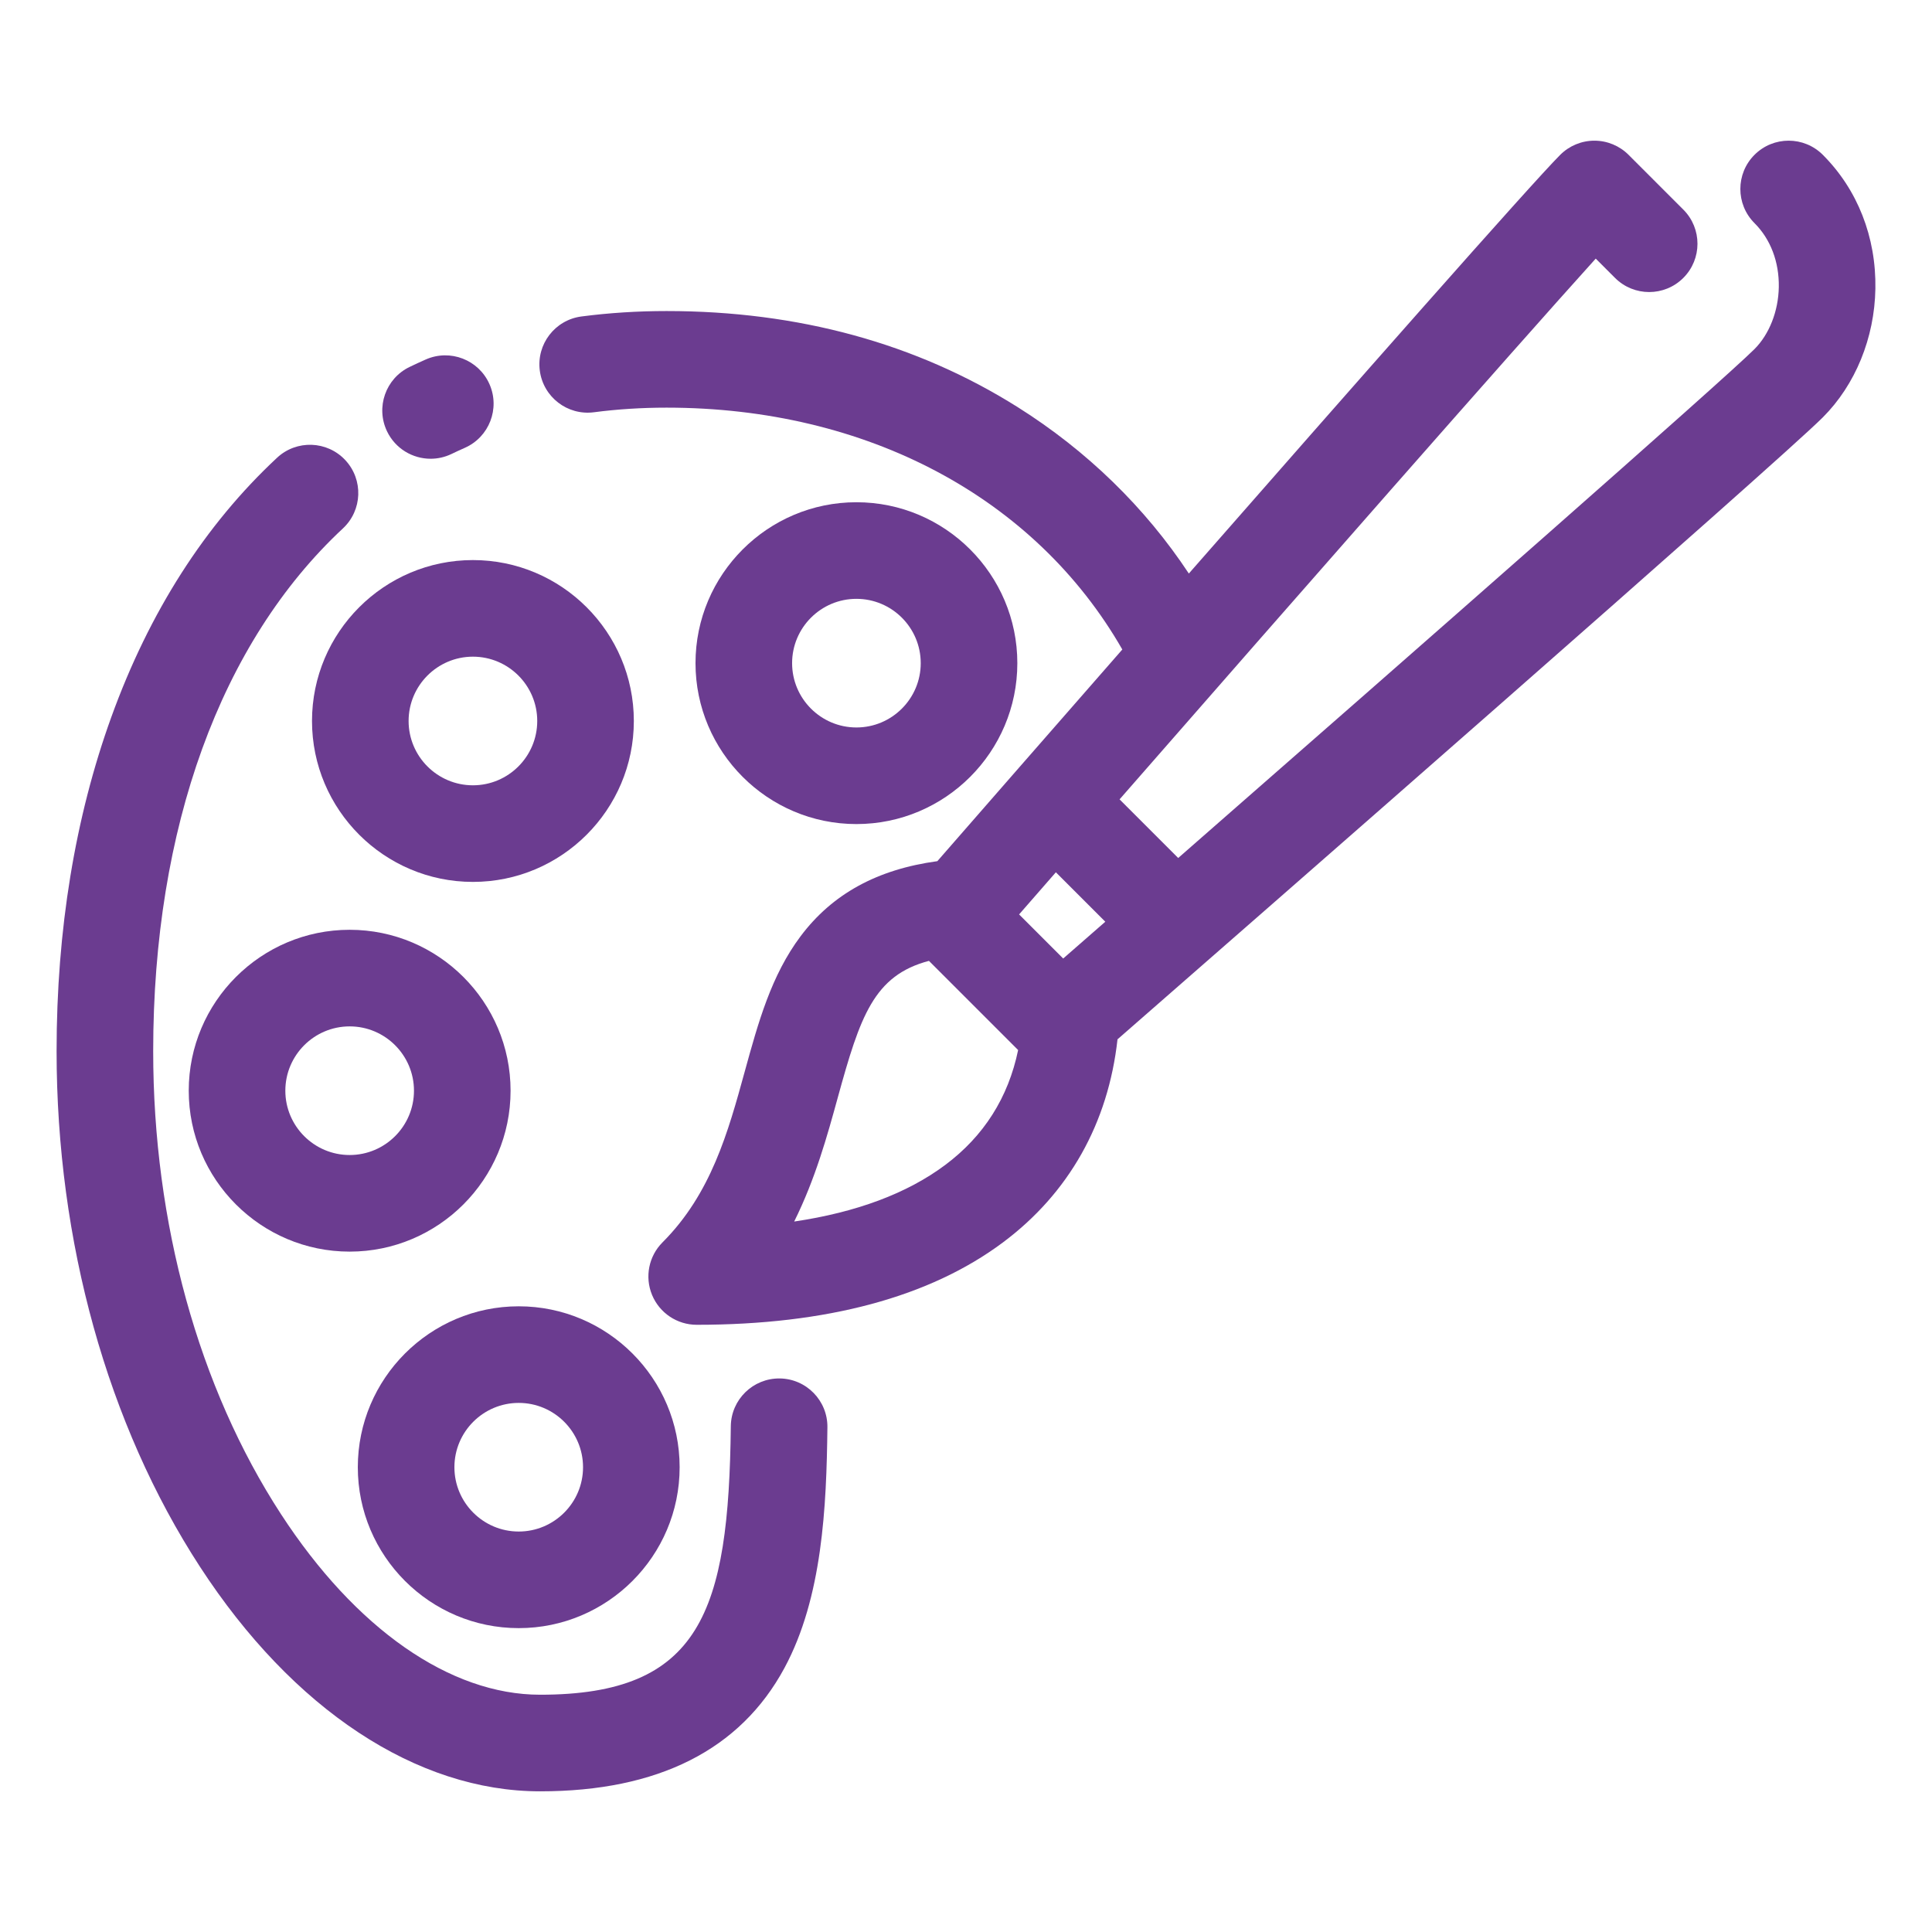 <svg xmlns="http://www.w3.org/2000/svg" xmlns:xlink="http://www.w3.org/1999/xlink" width="800px" height="800px" viewBox="0,0,256,256"><g fill="#6b3c90" fill-rule="nonzero" stroke="none" stroke-width="1" stroke-linecap="butt" stroke-linejoin="miter" stroke-miterlimit="10" stroke-dasharray="" stroke-dashoffset="0" font-family="none" font-weight="none" font-size="none" text-anchor="none" style="mix-blend-mode: normal"><g transform="translate(-0,0) scale(0.32,0.32)"><g><path d="M776.557,119.544c0.357,-21.353 -7.375,-41.042 -21.771,-55.438c-7.812,-7.81 -20.475,-7.81 -28.285,0.001c-7.81,7.811 -7.811,20.474 0,28.284c6.663,6.662 10.236,16.067 10.063,26.484c-0.166,9.938 -3.928,19.534 -10.063,25.669c-12.725,12.725 -139.57,124.086 -238.635,210.734l-24.28,-24.278c72.32,-82.747 162.068,-185.064 197.172,-223.914l7.986,7.987c7.811,7.811 20.475,7.812 28.284,0.002c7.812,-7.81 7.813,-20.473 0.003,-28.284l-22.681,-22.683c-3.75,-3.751 -8.838,-5.859 -14.142,-5.859h-0.001c-5.305,0 -10.391,2.107 -14.142,5.857c-12.171,12.17 -86.618,96.725 -153.792,173.381c-18.065,-27.343 -42.194,-50.865 -70.895,-68.921c-41.949,-26.391 -90.855,-39.772 -145.362,-39.772c-11.991,0 -23.854,0.756 -35.257,2.249c-10.953,1.434 -18.669,11.474 -17.236,22.427c1.434,10.952 11.473,18.668 22.426,17.235c9.689,-1.268 19.805,-1.911 30.066,-1.911c82.994,0 152.612,37.208 188.714,100.146c-33.688,38.495 -62.632,71.651 -76.59,87.649c-24.918,3.395 -43.511,13.592 -56.621,31.078c-12.189,16.257 -17.532,35.673 -23.188,56.229c-6.82,24.786 -13.872,50.416 -33.983,70.526c-5.721,5.72 -7.432,14.322 -4.336,21.796c3.096,7.474 10.389,12.347 18.478,12.347c53.825,0 96.486,-11.473 126.799,-34.099c27.317,-20.391 43.6,-49.341 47.45,-84.105c51.533,-45.007 273.565,-239.051 292.047,-257.533c13.496,-13.495 21.432,-32.917 21.772,-53.284zM457.684,381.666c-6.01,5.251 -11.836,10.341 -17.438,15.232l-18.261,-18.26c4.887,-5.601 9.976,-11.432 15.226,-17.444zM391.361,482.411c-15.732,11.744 -36.668,19.57 -62.509,23.403c8.793,-17.681 13.726,-35.608 18.045,-51.307c9.27,-33.688 14.916,-50.596 37.758,-56.63l36.929,36.928c-4.066,19.658 -14.183,35.633 -30.223,47.606z"></path><path d="M178.311,189.959c2.913,0 5.872,-0.64 8.671,-1.989c1.795,-0.866 3.639,-1.717 5.479,-2.528c10.105,-4.461 14.681,-16.269 10.22,-26.374c-4.461,-10.104 -16.268,-14.68 -26.374,-10.22c-2.247,0.992 -4.5,2.032 -6.697,3.091c-9.949,4.797 -14.126,16.752 -9.33,26.701c3.448,7.15 10.591,11.319 18.031,11.319z"></path><path d="M322.839,570.789c-11.035,-0.108 -20.099,8.729 -20.224,19.773c-0.863,76.887 -12.47,111.188 -78.964,111.188c-37.276,0 -76.396,-27.269 -107.328,-74.813c-34.107,-52.427 -52.891,-120.494 -52.891,-191.663c0,-92.393 27.9,-169.269 78.561,-216.465c8.082,-7.529 8.53,-20.185 1.001,-28.267c-7.529,-8.082 -20.185,-8.53 -28.267,-1.001c-29.841,27.801 -52.93,63.923 -68.627,107.363c-15.042,41.626 -22.668,88.181 -22.668,138.37c0,78.821 21.083,154.636 59.363,213.476c38.451,59.104 89.792,93.001 140.856,93.001c48.841,0 82.882,-17.187 101.175,-51.082c15.706,-29.104 17.416,-66.701 17.786,-99.657c0.124,-11.045 -8.728,-20.1 -19.773,-20.223z"></path><path d="M421.257,274.597c0,-36.74 -29.891,-66.631 -66.631,-66.631c-36.741,0 -66.633,29.891 -66.633,66.631c0,36.741 29.892,66.633 66.633,66.633c36.74,-0.001 66.631,-29.892 66.631,-66.633zM327.993,274.597c0,-14.685 11.947,-26.631 26.633,-26.631c14.685,0 26.631,11.946 26.631,26.631c0,14.686 -11.946,26.633 -26.631,26.633c-14.686,-0.001 -26.633,-11.948 -26.633,-26.633z"></path><path d="M195.826,365.177c36.741,0 66.632,-29.891 66.632,-66.631c0,-36.741 -29.891,-66.632 -66.632,-66.632c-36.741,0 -66.632,29.891 -66.632,66.632c0,36.74 29.891,66.631 66.632,66.631zM195.826,271.914c14.685,0 26.632,11.947 26.632,26.632c0,14.685 -11.947,26.631 -26.632,26.631c-14.685,0 -26.632,-11.946 -26.632,-26.631c0,-14.685 11.948,-26.632 26.632,-26.632z"></path><path d="M211.417,451.638c0,-36.741 -29.891,-66.633 -66.632,-66.633c-36.741,0 -66.632,29.892 -66.632,66.633c0,36.74 29.891,66.631 66.632,66.631c36.741,0 66.632,-29.891 66.632,-66.631zM144.785,478.269c-14.685,0 -26.632,-11.946 -26.632,-26.631c0,-14.686 11.947,-26.633 26.632,-26.633c14.685,0 26.632,11.947 26.632,26.633c0,14.684 -11.947,26.631 -26.632,26.631z"></path><path d="M214.792,674.175c36.741,0 66.633,-29.891 66.633,-66.631c0,-36.74 -29.892,-66.631 -66.633,-66.631c-36.74,0 -66.631,29.891 -66.631,66.631c0,36.74 29.891,66.631 66.631,66.631zM214.792,580.913c14.686,0 26.633,11.946 26.633,26.631c0,14.685 -11.947,26.631 -26.633,26.631c-14.684,0 -26.631,-11.946 -26.631,-26.631c0,-14.685 11.947,-26.631 26.631,-26.631z"></path></g></g></g></svg>
